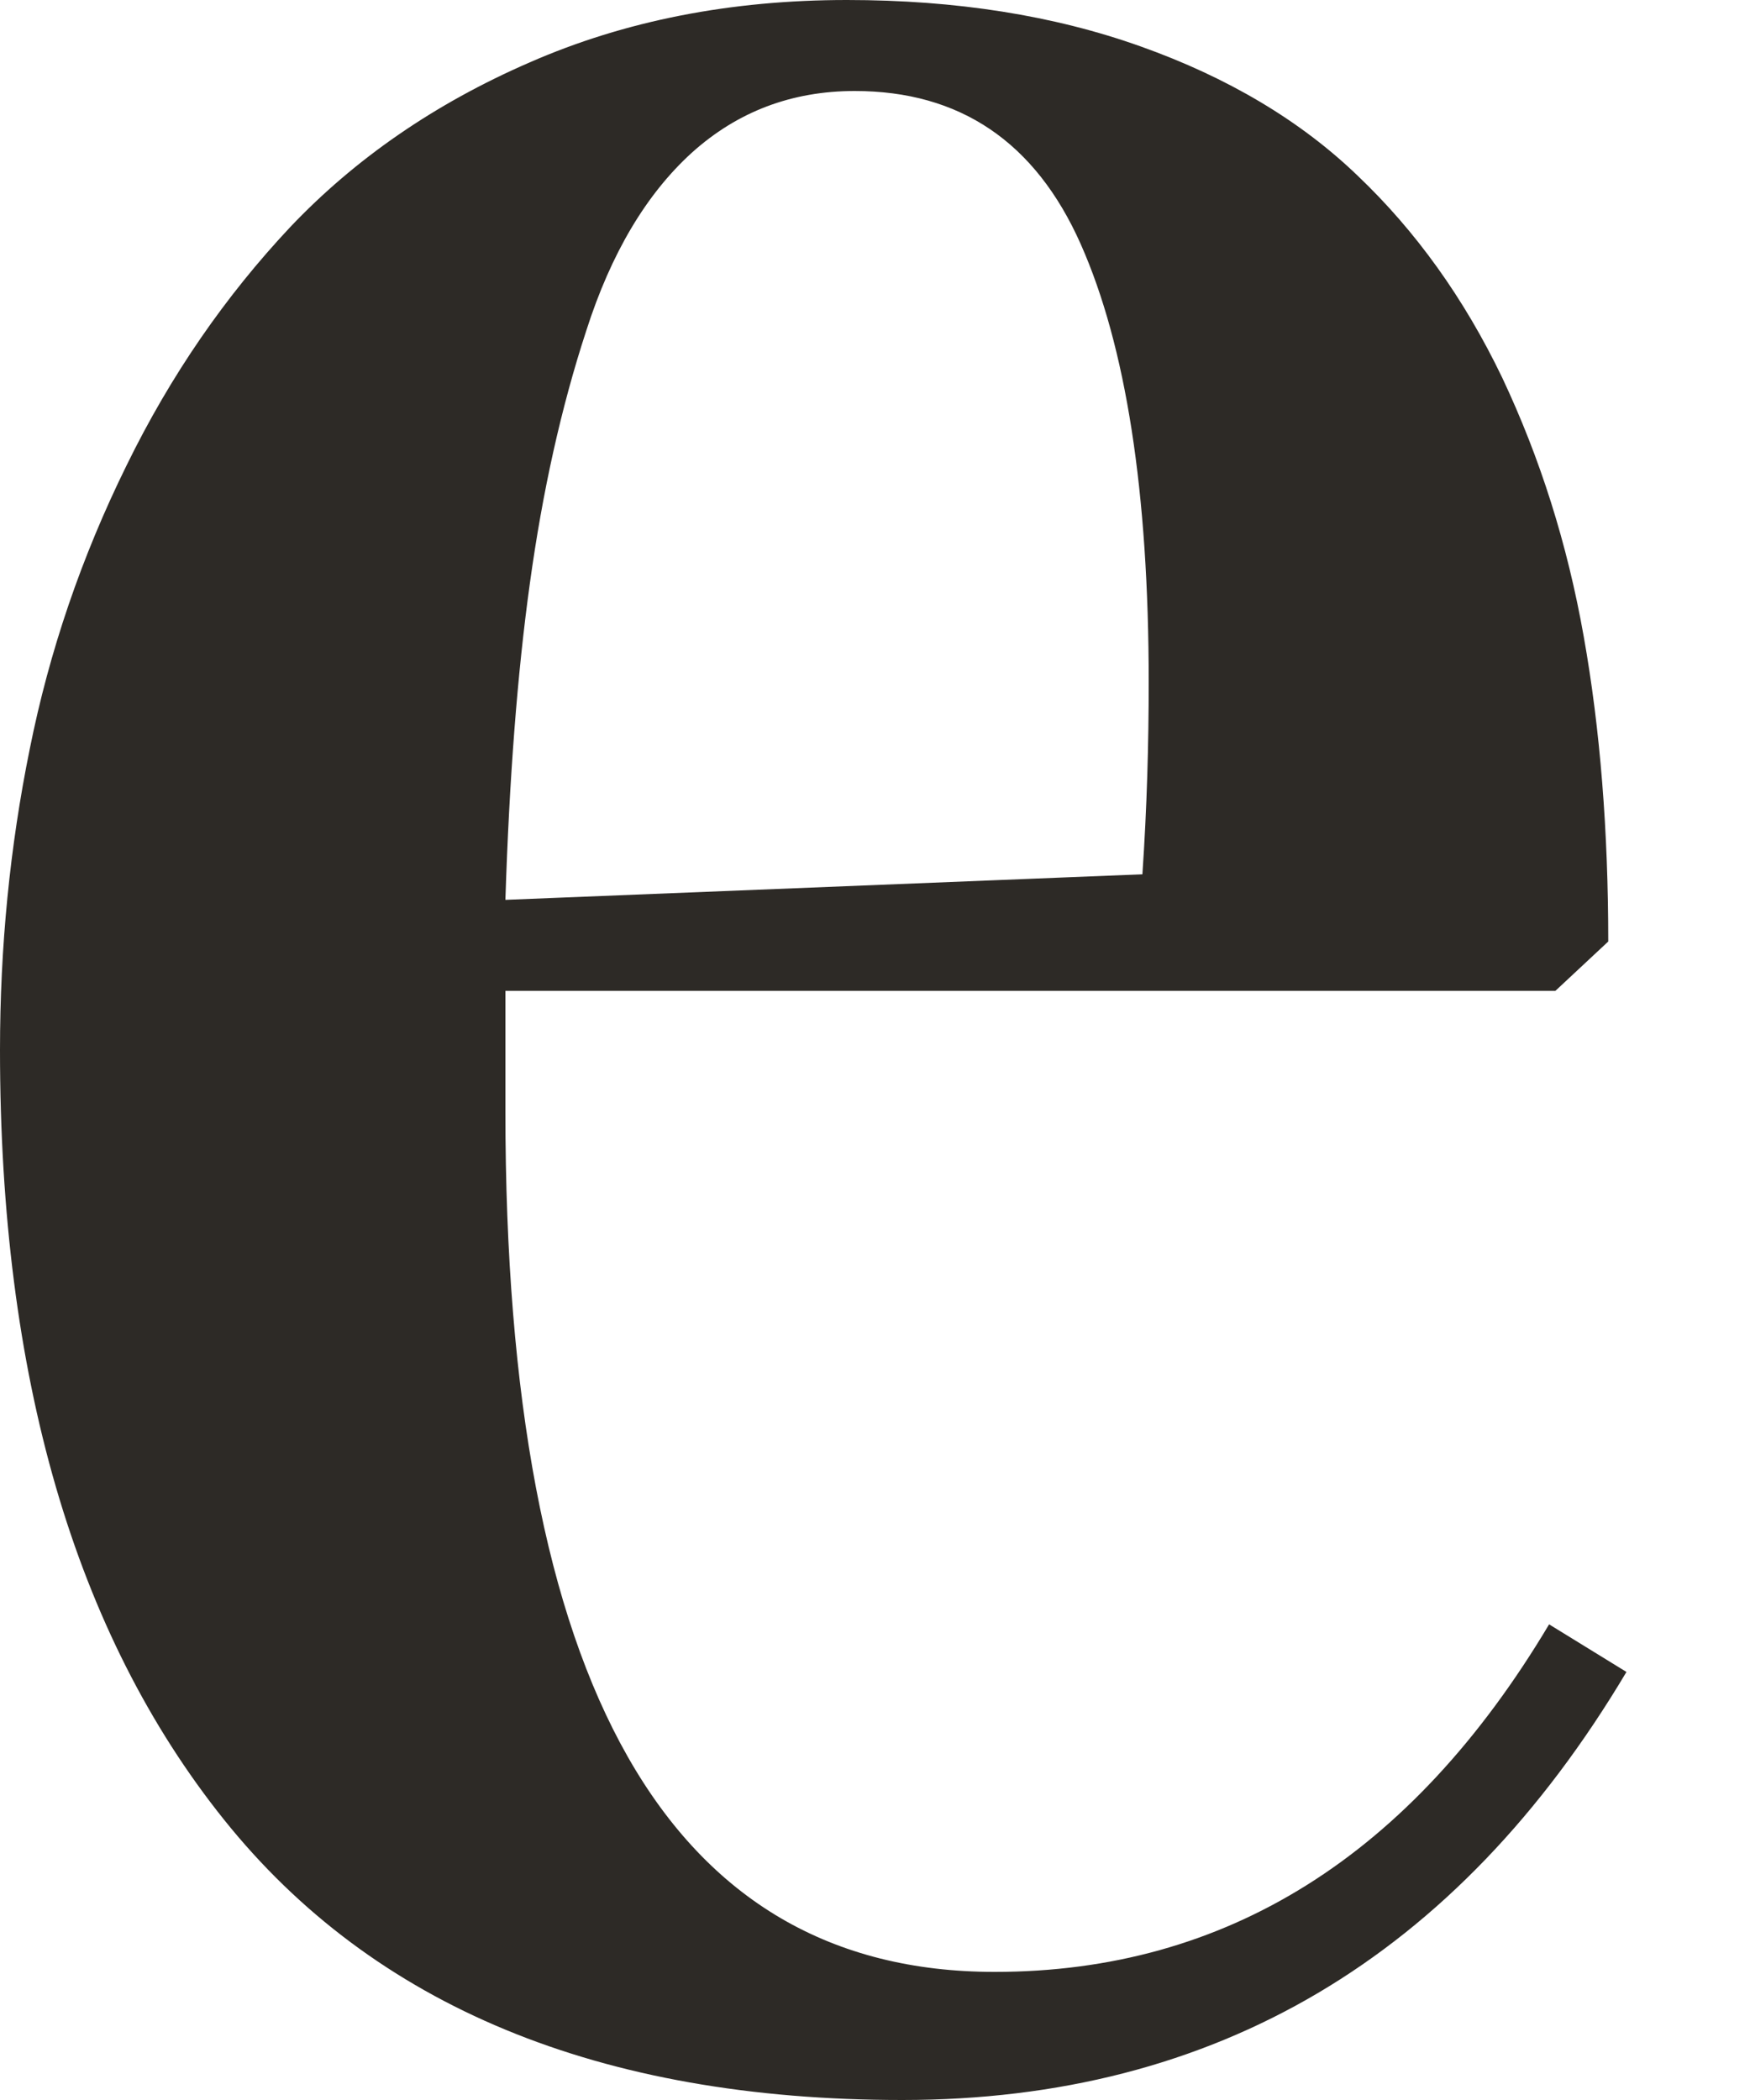 <svg width="5" height="6" viewBox="0 0 5 6" fill="none" xmlns="http://www.w3.org/2000/svg">
<path d="M0 3C0 2.707 0.028 2.42 0.085 2.14C0.141 1.86 0.233 1.591 0.361 1.331C0.488 1.071 0.645 0.845 0.829 0.649C1.014 0.454 1.242 0.296 1.514 0.178C1.786 0.059 2.088 0 2.42 0C2.731 0 3.011 0.044 3.26 0.133C3.507 0.221 3.715 0.344 3.879 0.502C4.045 0.66 4.183 0.852 4.292 1.079C4.4 1.308 4.478 1.553 4.525 1.819C4.572 2.083 4.595 2.374 4.595 2.69L4.444 2.831H1.444V3.175C1.444 4.814 1.91 5.634 2.842 5.634C3.504 5.634 4.032 5.302 4.426 4.641L4.647 4.777C4.162 5.592 3.472 6 2.578 6C1.713 6 1.067 5.732 0.64 5.199C0.213 4.666 0 3.932 0 3ZM1.444 2.571L3.264 2.498C3.277 2.307 3.282 2.124 3.282 1.949C3.282 1.406 3.217 0.989 3.088 0.698C2.958 0.405 2.742 0.26 2.442 0.26C2.262 0.26 2.107 0.319 1.977 0.436C1.847 0.554 1.746 0.723 1.675 0.945C1.603 1.165 1.55 1.405 1.514 1.666C1.478 1.925 1.455 2.227 1.444 2.571Z" fill="#2D2A26"/>
</svg>
